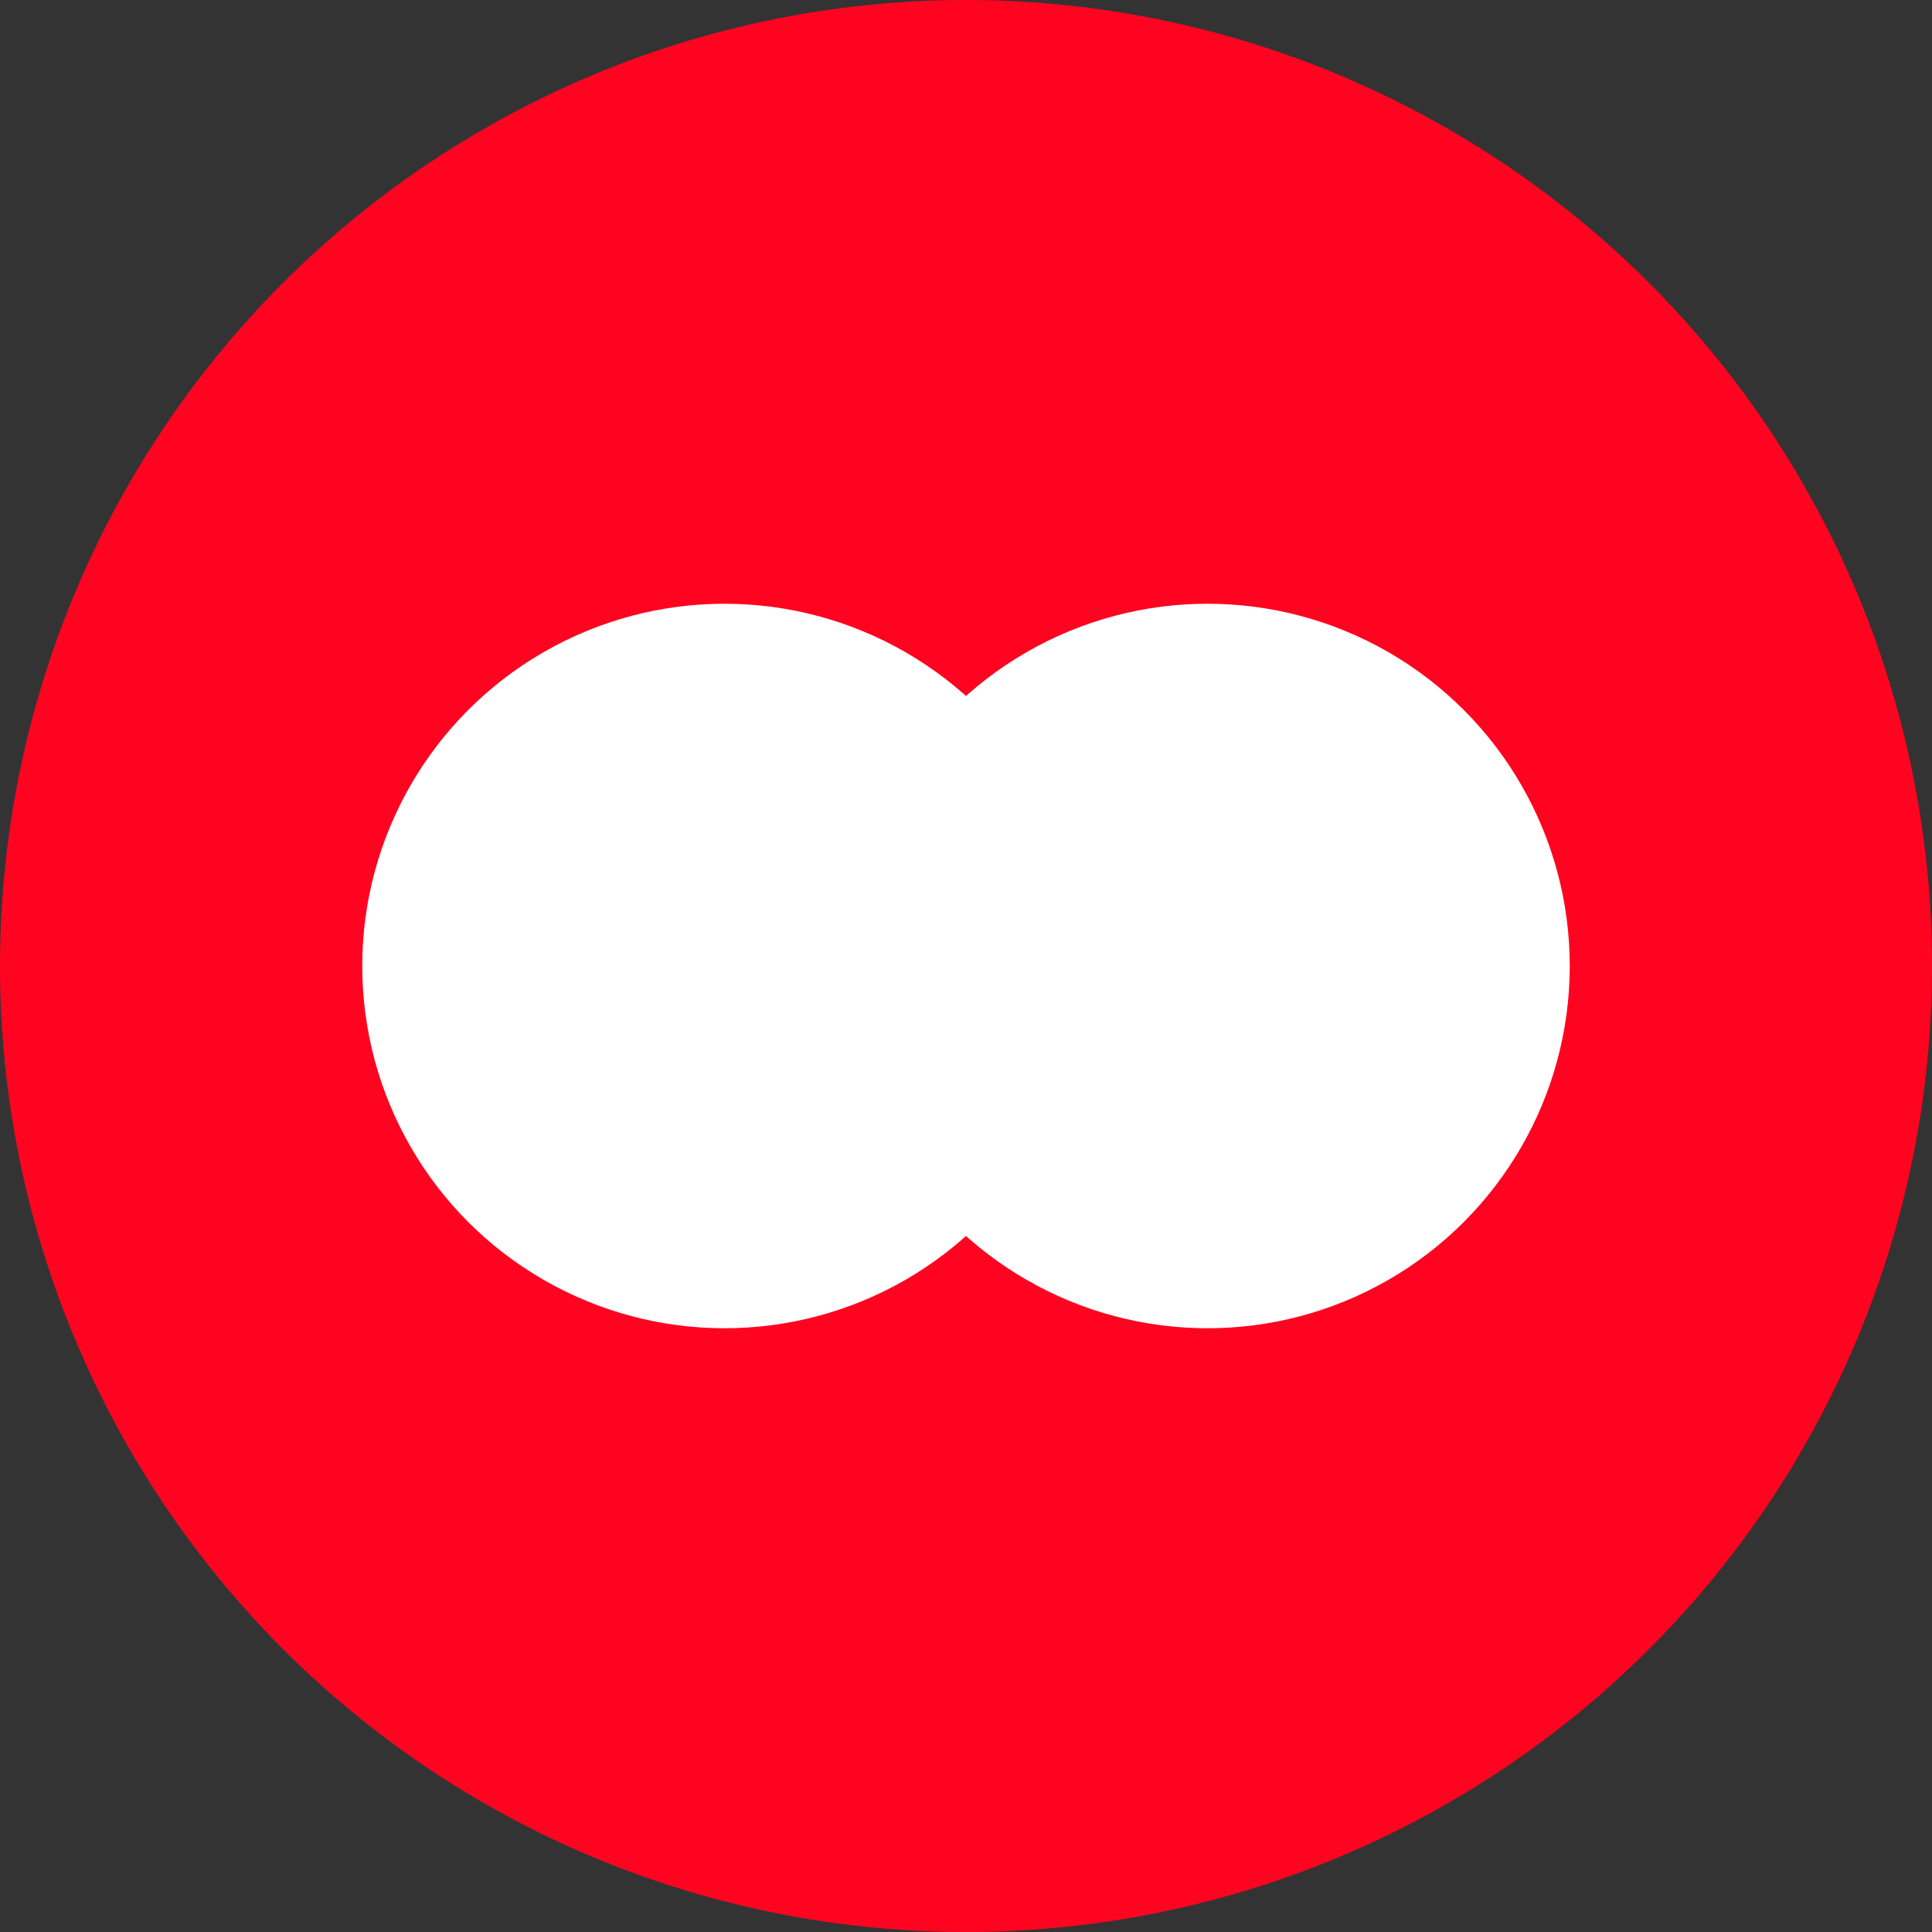 <svg width="32" height="32" viewBox="0 0 32 32" fill="none" xmlns="http://www.w3.org/2000/svg">
  <rect x="0" y="0" width="32" height="32" fill="#333333" stroke="none"/>
  <circle cx="16" cy="16" r="16" fill="#FF0420"/>
  <circle cx="12" cy="16" r="6" fill="white"/>
  <circle cx="20" cy="16" r="6" fill="white"/>
  <path d="M8 16C8 13.8 9.8 12 12 12C14.2 12 16 13.8 16 16C16 18.2 14.2 20 12 20C9.8 20 8 18.2 8 16Z" fill="white"/>
  <path d="M16 16C16 13.8 17.8 12 20 12C22.2 12 24 13.8 24 16C24 18.2 22.2 20 20 20C17.8 20 16 18.2 16 16Z" fill="white"/>
</svg>